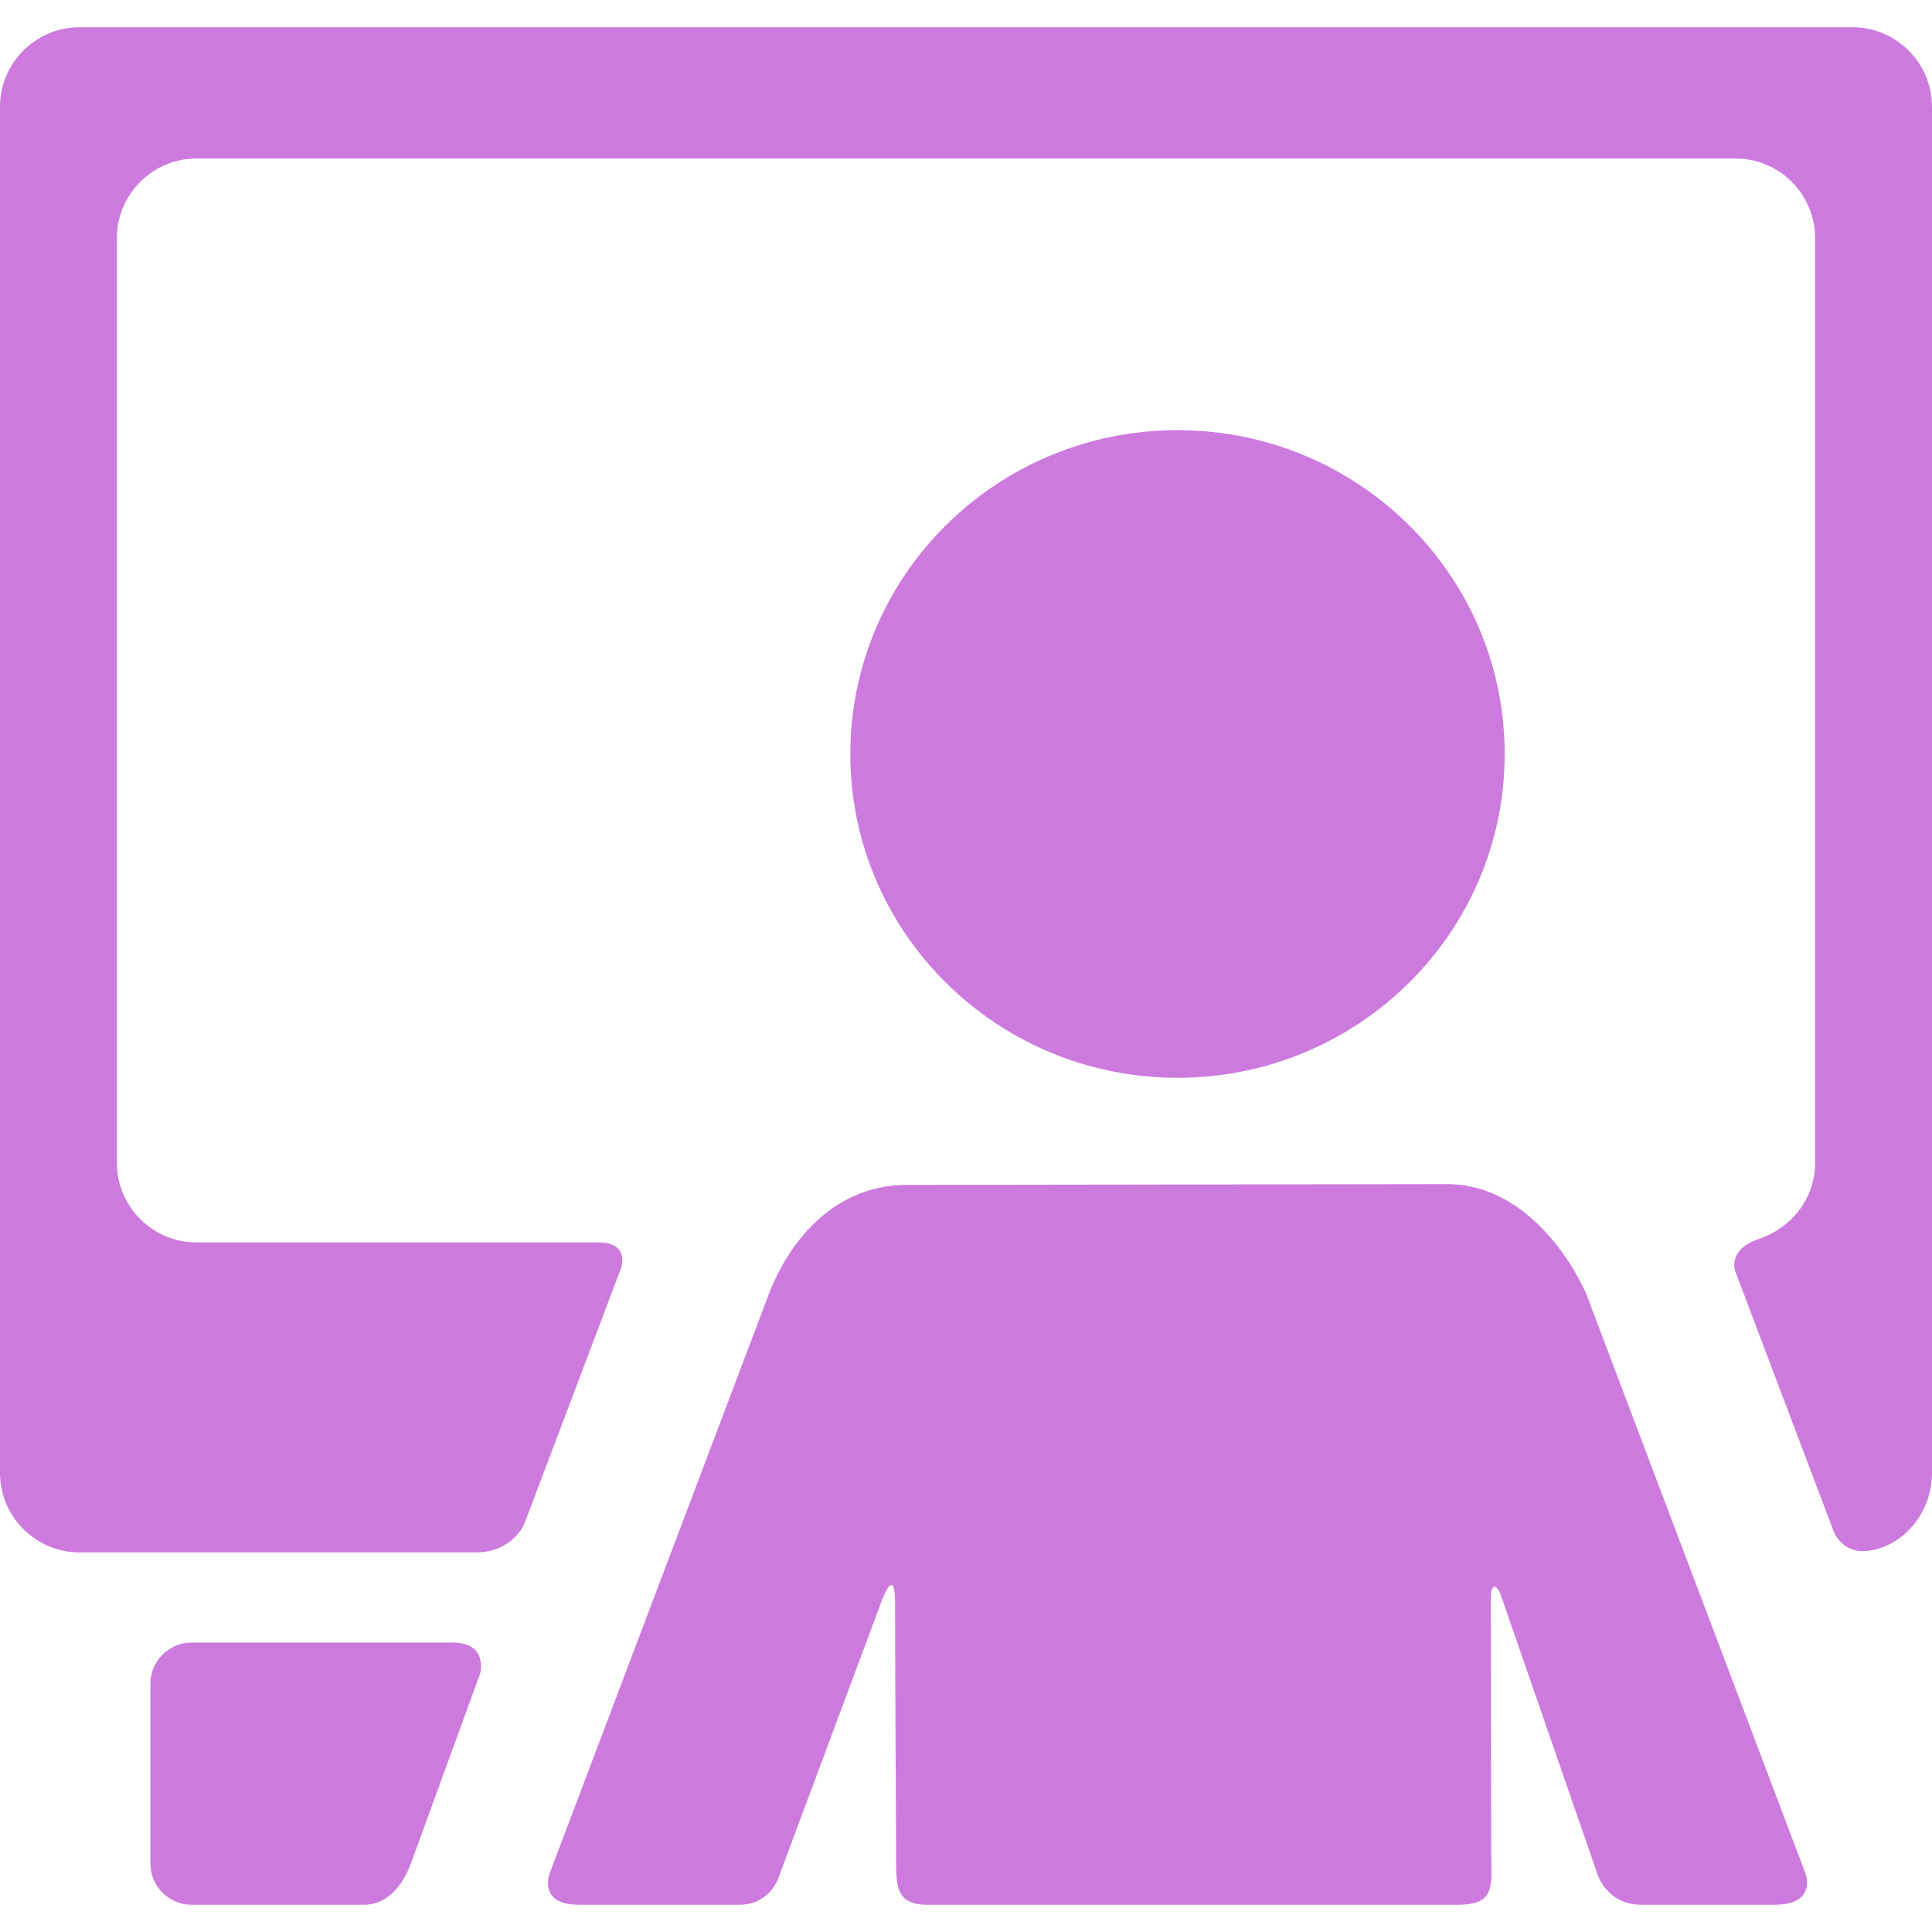 <!DOCTYPE svg PUBLIC "-//W3C//DTD SVG 1.1//EN" "http://www.w3.org/Graphics/SVG/1.1/DTD/svg11.dtd">
<!-- Uploaded to: SVG Repo, www.svgrepo.com, Transformed by: SVG Repo Mixer Tools -->
<svg fill="#cd7adf" height="800px" width="800px" version="1.1" id="Capa_1" xmlns="http://www.w3.org/2000/svg" xmlns:xlink="http://www.w3.org/1999/xlink" viewBox="0 0 346.164 346.164" xml:space="preserve">
<g id="SVGRepo_bgCarrier" stroke-width="0"/>
<g id="SVGRepo_tracerCarrier" stroke-linecap="round" stroke-linejoin="round"/>
<g id="SVGRepo_iconCarrier"> <g> <g id="Layer_5_98_"> <g> <circle cx="173.082" cy="248.413" r="14.003"/> <g> <path d="M210.979,193.111c32.374,0,58.62-25.975,58.62-58.02c0-32.039-26.246-58.016-58.62-58.016 c-32.379,0-58.622,25.977-58.622,58.016C152.356,167.137,178.6,193.111,210.979,193.111z"/> </g> <path d="M323.395,335.404L284.31,232.093c-0.993-2.621-9.402-19.928-25.013-19.928c-4.938,0-90.583,0.129-93.386,0.129 c0,0-0.456,0-3.236,0c-17.474,0-24.017,17.178-25.007,19.799L98.579,335.404c-0.993,2.623-0.417,5.877,5.083,5.877 c0,0,21.099,0,28.845,0c5.255,0,6.892-4.6,6.892-4.6l18.636-50.002c0,0,2.343-6.4,2.343,0.543c0,9.545,0.125,35.047,0.186,47.301 c0.023,4.133,0.662,6.758,5.542,6.758c25.279,0,71.376,0,95.166,0c6.759,0,5.934-3.518,5.918-8.822 c-0.035-12.934-0.099-36.496-0.099-45.613c0-4.689,1.662-1.49,1.662-1.49l17.504,50.545c0,0,1.669,5.381,7.862,5.381 c6.585,0,23.901,0,23.901,0C323.705,341.281,324.388,338.027,323.395,335.404z"/> <path d="M81.082,294.305c-11.689,0-46.759,0-46.759,0c-4.058,0-7.378,3.32-7.378,7.379v32.219c0,4.059,3.32,7.379,7.378,7.379 c0,0,23.194,0,30.926,0c6.166,0,8.472-7.664,8.472-7.664l12.299-33.734C86.02,299.883,87.582,294.305,81.082,294.305z"/> <path d="M107.207,222.609c-18.008,0-72.03,0-72.03,0c-7.827,0-14.23-6.402-14.23-14.23V42.635c0-7.828,6.403-14.231,14.23-14.231 h275.81c7.826,0,14.23,6.402,14.23,14.231v165.744c0,6.365-4.278,11.656-10.026,13.592c-5.858,1.975-4.254,5.875-4.254,5.875 l17.537,46.357c0,0,1.441,4.324,6.316,3.658c6.546-0.895,11.374-7.092,11.374-13.94V19.111c0-7.826-6.404-14.23-14.231-14.23 H14.23C6.403,4.881,0,11.285,0,19.111v101.953v49v93.857c0,7.826,6.403,14.23,14.23,14.23c0,0,52.993,0,71.019,0 c6.666,0,8.727-5.195,8.727-5.195l17.25-45.594C111.226,227.363,113.082,222.609,107.207,222.609z"/> </g> </g> </g> </g>
</svg>